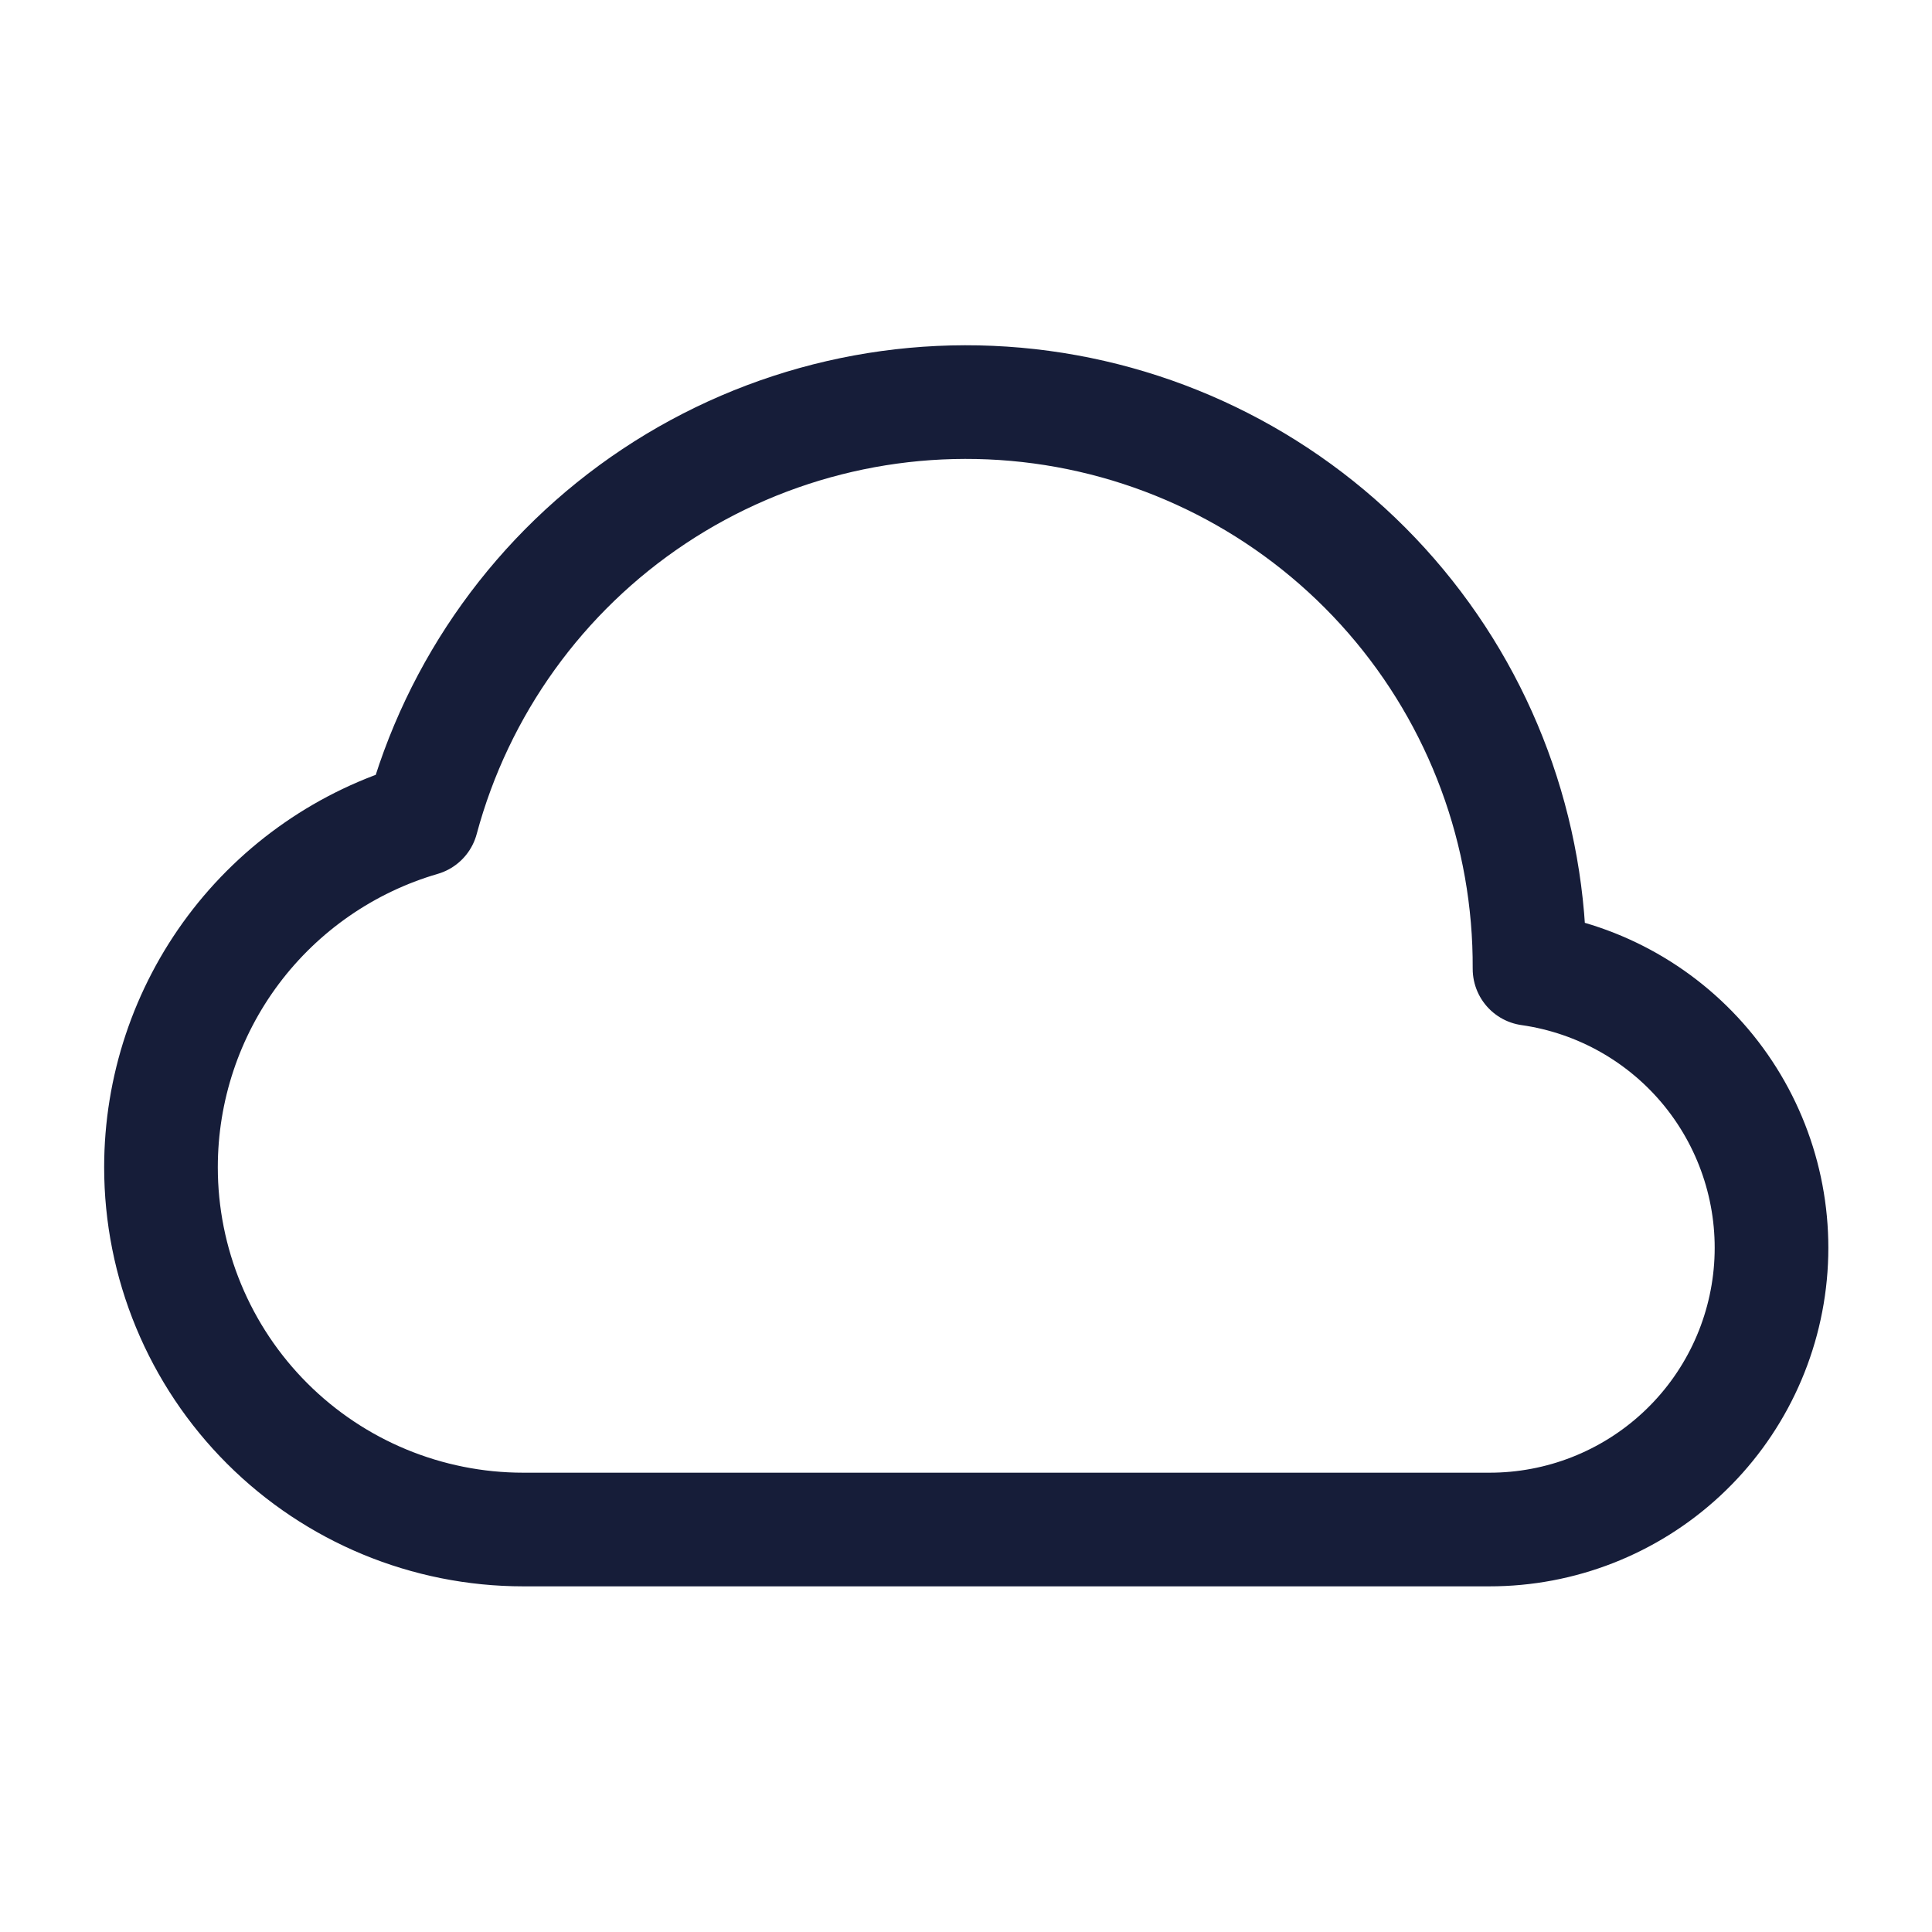 <svg width="34" height="34" viewBox="0 0 34 34" fill="none" xmlns="http://www.w3.org/2000/svg">
<path d="M2.833 20.542C2.833 21.379 2.998 22.208 3.319 22.982C3.639 23.755 4.109 24.458 4.701 25.05C5.896 26.245 7.518 26.917 9.208 26.917L26.208 26.917C27.463 26.919 28.673 26.445 29.592 25.591C30.512 24.737 31.073 23.566 31.163 22.314C31.253 21.062 30.864 19.822 30.076 18.845C29.288 17.869 28.159 17.227 26.917 17.05C26.93 14.64 26.066 12.307 24.485 10.488C22.904 8.669 20.715 7.488 18.326 7.165C15.938 6.843 13.514 7.401 11.507 8.736C9.501 10.071 8.049 12.091 7.423 14.419C6.099 14.805 4.935 15.611 4.107 16.715C3.28 17.819 2.833 19.162 2.833 20.542Z" stroke="#161D39" stroke-width="2" stroke-linejoin="round"/>
</svg>

